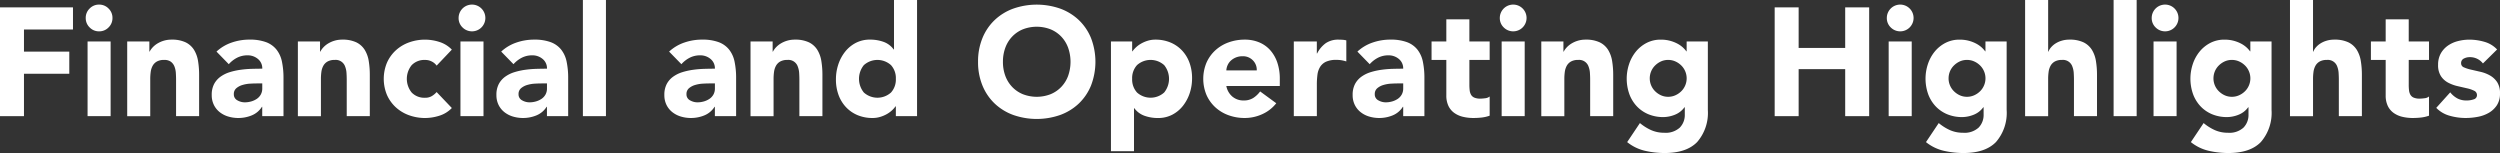 <svg id="Layer_1" data-name="Layer 1" xmlns="http://www.w3.org/2000/svg" width="423.064" height="25.896" viewBox="0 0 423.064 25.896"><rect x="0" y="0" width="423.064" height="25.896" fill="#333333" stroke="none"/><defs><style>.cls-1{fill:#fff;}</style></defs><title>chart0</title><path class="cls-1" d="M-18.276,186.642h12.35v3.744h-8.294v3.744h7.67v3.744h-7.67v7.176h-4.056V186.642Z" transform="translate(18.276 -185.394)"/><path class="cls-1" d="M-3.769,188.436a2.176,2.176,0,0,1,.663-1.6,2.176,2.176,0,0,1,1.6-.663,2.176,2.176,0,0,1,1.6.663,2.176,2.176,0,0,1,.663,1.6,2.18,2.18,0,0,1-.663,1.6,2.18,2.18,0,0,1-1.6.663,2.18,2.18,0,0,1-1.6-.663A2.18,2.18,0,0,1-3.769,188.436Zm0.312,3.979h3.9V205.05h-3.9V192.414Z" transform="translate(18.276 -185.394)"/><path class="cls-1" d="M3.251,192.414H7v1.716H7.047a3.172,3.172,0,0,1,.521-0.729,3.779,3.779,0,0,1,.806-0.649,4.588,4.588,0,0,1,1.066-.468,4.453,4.453,0,0,1,1.3-.183,5.379,5.379,0,0,1,2.392.455,3.463,3.463,0,0,1,1.417,1.261,5.126,5.126,0,0,1,.689,1.9,14.438,14.438,0,0,1,.182,2.366v6.968h-3.9v-6.188c0-.363-0.014-0.74-0.039-1.131a3.591,3.591,0,0,0-.234-1.079,1.862,1.862,0,0,0-.6-0.806,1.862,1.862,0,0,0-1.157-.312,2.408,2.408,0,0,0-1.222.272,1.865,1.865,0,0,0-.716.729,2.958,2.958,0,0,0-.324,1.026,8.741,8.741,0,0,0-.078,1.2v6.292h-3.9V192.414Z" transform="translate(18.276 -185.394)"/><path class="cls-1" d="M26.1,203.464H26.053a3.673,3.673,0,0,1-1.729,1.456,5.962,5.962,0,0,1-2.275.441,5.884,5.884,0,0,1-1.7-.246,4.307,4.307,0,0,1-1.442-.741,3.564,3.564,0,0,1-.988-1.223,3.72,3.72,0,0,1-.364-1.689,3.863,3.863,0,0,1,.4-1.846,3.594,3.594,0,0,1,1.092-1.248,5.436,5.436,0,0,1,1.573-.768,11.533,11.533,0,0,1,1.833-.4,17.478,17.478,0,0,1,1.9-.156q0.949-.026,1.755-0.026a2.028,2.028,0,0,0-.74-1.65,2.674,2.674,0,0,0-1.756-.611,3.822,3.822,0,0,0-1.755.4,4.8,4.8,0,0,0-1.417,1.1l-2.08-2.132a7.173,7.173,0,0,1,2.549-1.521,9.1,9.1,0,0,1,3.016-.507,7.886,7.886,0,0,1,2.821.43,4.092,4.092,0,0,1,1.768,1.261,4.845,4.845,0,0,1,.923,2.041,13.418,13.418,0,0,1,.261,2.795v6.422H26.1v-1.586Zm-0.962-3.952q-0.442,0-1.1.039a5.631,5.631,0,0,0-1.274.221,2.855,2.855,0,0,0-1.04.546,1.259,1.259,0,0,0-.429,1.015,1.116,1.116,0,0,0,.6,1.04,2.5,2.5,0,0,0,1.248.338,3.9,3.9,0,0,0,1.105-.156,3.288,3.288,0,0,0,.949-0.442,2.132,2.132,0,0,0,.662-0.728,2.093,2.093,0,0,0,.247-1.04v-0.832H25.143Z" transform="translate(18.276 -185.394)"/><path class="cls-1" d="M32.136,192.414H35.88v1.716h0.052a3.172,3.172,0,0,1,.521-0.729,3.779,3.779,0,0,1,.806-0.649,4.588,4.588,0,0,1,1.066-.468,4.453,4.453,0,0,1,1.3-.183,5.379,5.379,0,0,1,2.392.455,3.463,3.463,0,0,1,1.417,1.261,5.126,5.126,0,0,1,.689,1.9,14.438,14.438,0,0,1,.182,2.366v6.968H40.4v-6.188c0-.363-0.014-0.74-0.039-1.131a3.591,3.591,0,0,0-.234-1.079,1.676,1.676,0,0,0-1.755-1.117,2.408,2.408,0,0,0-1.222.272,1.865,1.865,0,0,0-.716.729,2.958,2.958,0,0,0-.324,1.026,8.741,8.741,0,0,0-.078,1.2v6.292h-3.9V192.414Z" transform="translate(18.276 -185.394)"/><path class="cls-1" d="M55.613,196.5a2.189,2.189,0,0,0-.806-0.689,2.375,2.375,0,0,0-1.118-.272,2.982,2.982,0,0,0-2.3.884,3.677,3.677,0,0,0,0,4.628,2.978,2.978,0,0,0,2.3.884,2.1,2.1,0,0,0,1.118-.286,3.4,3.4,0,0,0,.806-0.676l2.574,2.7a4.972,4.972,0,0,1-2.145,1.313,8.048,8.048,0,0,1-2.354.377,7.955,7.955,0,0,1-2.743-.468,6.583,6.583,0,0,1-2.235-1.339,6.281,6.281,0,0,1-1.5-2.093,7.1,7.1,0,0,1,0-5.46,6.281,6.281,0,0,1,1.5-2.093,6.6,6.6,0,0,1,2.235-1.34,7.978,7.978,0,0,1,2.743-.468,8.081,8.081,0,0,1,2.354.377,4.983,4.983,0,0,1,2.145,1.313Z" transform="translate(18.276 -185.394)"/><path class="cls-1" d="M59.332,188.436a2.264,2.264,0,1,1,.663,1.6A2.176,2.176,0,0,1,59.332,188.436Zm0.312,3.979h3.9V205.05h-3.9V192.414Z" transform="translate(18.276 -185.394)"/><path class="cls-1" d="M74.281,203.464H74.229A3.673,3.673,0,0,1,72.5,204.92a5.962,5.962,0,0,1-2.275.441,5.884,5.884,0,0,1-1.7-.246,4.307,4.307,0,0,1-1.442-.741,3.564,3.564,0,0,1-.988-1.223,3.72,3.72,0,0,1-.364-1.689,3.863,3.863,0,0,1,.4-1.846,3.594,3.594,0,0,1,1.092-1.248A5.436,5.436,0,0,1,68.8,197.6a11.533,11.533,0,0,1,1.833-.4,17.478,17.478,0,0,1,1.9-.156q0.949-.026,1.755-0.026a2.028,2.028,0,0,0-.74-1.65,2.674,2.674,0,0,0-1.756-.611,3.822,3.822,0,0,0-1.755.4,4.8,4.8,0,0,0-1.417,1.1l-2.08-2.132a7.173,7.173,0,0,1,2.549-1.521A9.1,9.1,0,0,1,72.1,192.1a7.886,7.886,0,0,1,2.821.43,4.092,4.092,0,0,1,1.768,1.261,4.845,4.845,0,0,1,.923,2.041,13.418,13.418,0,0,1,.261,2.795v6.422H74.281v-1.586Zm-0.962-3.952q-0.442,0-1.1.039a5.631,5.631,0,0,0-1.274.221,2.855,2.855,0,0,0-1.04.546,1.259,1.259,0,0,0-.429,1.015,1.116,1.116,0,0,0,.6,1.04,2.5,2.5,0,0,0,1.248.338,3.9,3.9,0,0,0,1.105-.156,3.288,3.288,0,0,0,.949-0.442,2.132,2.132,0,0,0,.662-0.728,2.093,2.093,0,0,0,.247-1.04v-0.832H73.319Z" transform="translate(18.276 -185.394)"/><path class="cls-1" d="M80.365,185.394h3.9V205.05h-3.9V185.394Z" transform="translate(18.276 -185.394)"/><path class="cls-1" d="M102.7,203.464h-0.052a3.673,3.673,0,0,1-1.729,1.456,5.962,5.962,0,0,1-2.275.441,5.884,5.884,0,0,1-1.7-.246,4.307,4.307,0,0,1-1.442-.741,3.564,3.564,0,0,1-.988-1.223,3.72,3.72,0,0,1-.364-1.689,3.863,3.863,0,0,1,.4-1.846,3.594,3.594,0,0,1,1.092-1.248,5.436,5.436,0,0,1,1.573-.768,11.533,11.533,0,0,1,1.833-.4,17.478,17.478,0,0,1,1.9-.156q0.949-.026,1.755-0.026a2.028,2.028,0,0,0-.74-1.65,2.674,2.674,0,0,0-1.756-.611,3.822,3.822,0,0,0-1.755.4,4.8,4.8,0,0,0-1.417,1.1l-2.08-2.132a7.173,7.173,0,0,1,2.549-1.521,9.1,9.1,0,0,1,3.016-.507,7.886,7.886,0,0,1,2.821.43,4.092,4.092,0,0,1,1.768,1.261,4.845,4.845,0,0,1,.923,2.041,13.418,13.418,0,0,1,.261,2.795v6.422H102.7v-1.586Zm-0.962-3.952q-0.442,0-1.1.039a5.631,5.631,0,0,0-1.274.221,2.855,2.855,0,0,0-1.04.546,1.259,1.259,0,0,0-.429,1.015,1.116,1.116,0,0,0,.6,1.04,2.5,2.5,0,0,0,1.248.338,3.9,3.9,0,0,0,1.105-.156,3.288,3.288,0,0,0,.949-0.442,2.132,2.132,0,0,0,.662-0.728,2.093,2.093,0,0,0,.247-1.04v-0.832h-0.962Z" transform="translate(18.276 -185.394)"/><path class="cls-1" d="M108.73,192.414h3.744v1.716h0.052a3.172,3.172,0,0,1,.521-0.729,3.779,3.779,0,0,1,.806-0.649,4.588,4.588,0,0,1,1.066-.468,4.453,4.453,0,0,1,1.3-.183,5.379,5.379,0,0,1,2.392.455,3.463,3.463,0,0,1,1.417,1.261,5.126,5.126,0,0,1,.689,1.9,14.438,14.438,0,0,1,.182,2.366v6.968H117v-6.188c0-.363-0.014-0.74-0.039-1.131a3.591,3.591,0,0,0-.234-1.079,1.676,1.676,0,0,0-1.755-1.117,2.408,2.408,0,0,0-1.222.272,1.865,1.865,0,0,0-.716.729,2.958,2.958,0,0,0-.324,1.026,8.741,8.741,0,0,0-.078,1.2v6.292h-3.9V192.414Z" transform="translate(18.276 -185.394)"/><path class="cls-1" d="M136.914,205.05h-3.588v-1.664h-0.052a4.349,4.349,0,0,1-.611.689,4.628,4.628,0,0,1-.884.637,5.412,5.412,0,0,1-1.118.468,4.4,4.4,0,0,1-1.261.182,6.52,6.52,0,0,1-2.548-.48,5.671,5.671,0,0,1-1.963-1.353,6.032,6.032,0,0,1-1.262-2.066,7.515,7.515,0,0,1-.441-2.626,7.94,7.94,0,0,1,.4-2.535,6.951,6.951,0,0,1,1.144-2.145,5.591,5.591,0,0,1,1.807-1.5,5.124,5.124,0,0,1,2.418-.56,6.714,6.714,0,0,1,2.275.377,3.642,3.642,0,0,1,1.729,1.287h0.053v-8.372h3.9V205.05Zm-3.588-6.318a3.268,3.268,0,0,0-.818-2.313,3.438,3.438,0,0,0-4.6,0,3.677,3.677,0,0,0,0,4.628,3.438,3.438,0,0,0,4.6,0A3.269,3.269,0,0,0,133.326,198.731Z" transform="translate(18.276 -185.394)"/><path class="cls-1" d="M147.235,195.846a10.4,10.4,0,0,1,.741-4,8.772,8.772,0,0,1,2.067-3.055,9.113,9.113,0,0,1,3.146-1.937,12.046,12.046,0,0,1,7.956,0,9.126,9.126,0,0,1,3.146,1.938,8.783,8.783,0,0,1,2.066,3.055,11.185,11.185,0,0,1,0,8.008,8.787,8.787,0,0,1-2.066,3.056,9.109,9.109,0,0,1-3.146,1.937,12.046,12.046,0,0,1-7.956,0,9.1,9.1,0,0,1-3.146-1.937,8.776,8.776,0,0,1-2.067-3.056A10.393,10.393,0,0,1,147.235,195.846Zm4.212,0a6.749,6.749,0,0,0,.4,2.379,5.437,5.437,0,0,0,1.157,1.872,5.267,5.267,0,0,0,1.807,1.235,6.492,6.492,0,0,0,4.706,0,5.276,5.276,0,0,0,1.807-1.235,5.437,5.437,0,0,0,1.157-1.872,7.18,7.18,0,0,0,0-4.745,5.429,5.429,0,0,0-1.157-1.885,5.29,5.29,0,0,0-1.807-1.235,6.492,6.492,0,0,0-4.706,0,5.28,5.28,0,0,0-1.807,1.235,5.429,5.429,0,0,0-1.157,1.885A6.791,6.791,0,0,0,151.447,195.846Z" transform="translate(18.276 -185.394)"/><path class="cls-1" d="M169.726,192.414h3.588v1.664h0.052a4.3,4.3,0,0,1,.611-0.689,4.628,4.628,0,0,1,.884-0.637,5.483,5.483,0,0,1,1.105-.468,4.354,4.354,0,0,1,1.273-.183,6.517,6.517,0,0,1,2.548.481,5.682,5.682,0,0,1,1.963,1.352A6.03,6.03,0,0,1,183.012,196a7.537,7.537,0,0,1,.441,2.626,7.971,7.971,0,0,1-.4,2.535,7,7,0,0,1-1.145,2.145,5.589,5.589,0,0,1-1.807,1.5,5.126,5.126,0,0,1-2.418.559,6.686,6.686,0,0,1-2.275-.377,3.634,3.634,0,0,1-1.729-1.286h-0.053v7.279h-3.9V192.414Zm3.588,6.317a3.265,3.265,0,0,0,.819,2.314,3.437,3.437,0,0,0,4.6,0,3.677,3.677,0,0,0,0-4.628,3.437,3.437,0,0,0-4.6,0A3.264,3.264,0,0,0,173.313,198.731Z" transform="translate(18.276 -185.394)"/><path class="cls-1" d="M197.7,202.866a6.232,6.232,0,0,1-2.366,1.846,7.1,7.1,0,0,1-2.964.649,7.955,7.955,0,0,1-2.743-.468,6.583,6.583,0,0,1-2.235-1.339,6.281,6.281,0,0,1-1.5-2.093,7.1,7.1,0,0,1,0-5.46,6.281,6.281,0,0,1,1.5-2.093,6.6,6.6,0,0,1,2.235-1.34,7.978,7.978,0,0,1,2.743-.468,6.247,6.247,0,0,1,2.457.468,5.125,5.125,0,0,1,1.872,1.34A6.1,6.1,0,0,1,197.883,196a8.434,8.434,0,0,1,.416,2.729v1.223h-9.048a3.083,3.083,0,0,0,1.015,1.78,2.865,2.865,0,0,0,1.924.663,2.931,2.931,0,0,0,1.625-.429,4.4,4.4,0,0,0,1.157-1.1Zm-3.3-5.564a2.262,2.262,0,0,0-.65-1.69,2.311,2.311,0,0,0-1.742-.7,2.928,2.928,0,0,0-1.144.208,2.877,2.877,0,0,0-.845.532,2.343,2.343,0,0,0-.546.755,2.466,2.466,0,0,0-.222.9H194.4Z" transform="translate(18.276 -185.394)"/><path class="cls-1" d="M200.665,192.414h3.9v2.027h0.052a4.81,4.81,0,0,1,1.481-1.755,3.751,3.751,0,0,1,2.158-.585q0.338,0,.677.026a3.385,3.385,0,0,1,.623.1v3.563a5.941,5.941,0,0,0-.818-0.2,5.358,5.358,0,0,0-.845-0.064,4.146,4.146,0,0,0-1.769.312,2.352,2.352,0,0,0-1,.871,3.309,3.309,0,0,0-.455,1.339,13.045,13.045,0,0,0-.1,1.716v5.278h-3.9V192.414Z" transform="translate(18.276 -185.394)"/><path class="cls-1" d="M219.177,203.464h-0.052a3.673,3.673,0,0,1-1.729,1.456,5.962,5.962,0,0,1-2.275.441,5.884,5.884,0,0,1-1.7-.246,4.307,4.307,0,0,1-1.442-.741,3.564,3.564,0,0,1-.988-1.223,3.72,3.72,0,0,1-.364-1.689,3.863,3.863,0,0,1,.4-1.846,3.594,3.594,0,0,1,1.092-1.248,5.436,5.436,0,0,1,1.573-.768,11.533,11.533,0,0,1,1.833-.4,17.478,17.478,0,0,1,1.9-.156q0.949-.026,1.755-0.026a2.028,2.028,0,0,0-.74-1.65,2.674,2.674,0,0,0-1.756-.611,3.822,3.822,0,0,0-1.755.4,4.8,4.8,0,0,0-1.417,1.1l-2.08-2.132a7.173,7.173,0,0,1,2.549-1.521,9.1,9.1,0,0,1,3.016-.507,7.886,7.886,0,0,1,2.821.43,4.092,4.092,0,0,1,1.768,1.261,4.845,4.845,0,0,1,.923,2.041,13.418,13.418,0,0,1,.261,2.795v6.422h-3.589v-1.586Zm-0.962-3.952q-0.442,0-1.1.039a5.631,5.631,0,0,0-1.274.221,2.855,2.855,0,0,0-1.04.546,1.259,1.259,0,0,0-.429,1.015,1.116,1.116,0,0,0,.6,1.04,2.5,2.5,0,0,0,1.248.338,3.9,3.9,0,0,0,1.105-.156,3.288,3.288,0,0,0,.949-0.442,2.132,2.132,0,0,0,.662-0.728,2.093,2.093,0,0,0,.247-1.04v-0.832h-0.962Z" transform="translate(18.276 -185.394)"/><path class="cls-1" d="M233.814,195.534h-3.433v4.212a8.01,8.01,0,0,0,.052.948,1.925,1.925,0,0,0,.234.741,1.178,1.178,0,0,0,.56.481,2.484,2.484,0,0,0,1,.169,6.623,6.623,0,0,0,.818-0.065,1.387,1.387,0,0,0,.768-0.3v3.25a5.937,5.937,0,0,1-1.353.313,12.532,12.532,0,0,1-1.378.077,7.5,7.5,0,0,1-1.82-.208,4.143,4.143,0,0,1-1.456-.662,3.112,3.112,0,0,1-.975-1.184,4.037,4.037,0,0,1-.351-1.768v-6.006h-2.5v-3.12h2.5V188.67h3.9v3.744h3.433v3.12Z" transform="translate(18.276 -185.394)"/><path class="cls-1" d="M235.53,188.436a2.264,2.264,0,1,1,.663,1.6A2.176,2.176,0,0,1,235.53,188.436Zm0.312,3.979h3.9V205.05h-3.9V192.414Z" transform="translate(18.276 -185.394)"/><path class="cls-1" d="M242.55,192.414h3.744v1.716h0.052a3.172,3.172,0,0,1,.521-0.729,3.779,3.779,0,0,1,.806-0.649,4.588,4.588,0,0,1,1.066-.468,4.453,4.453,0,0,1,1.3-.183,5.379,5.379,0,0,1,2.392.455,3.463,3.463,0,0,1,1.417,1.261,5.126,5.126,0,0,1,.689,1.9,14.438,14.438,0,0,1,.182,2.366v6.968h-3.9v-6.188c0-.363-0.014-0.74-0.039-1.131a3.591,3.591,0,0,0-.234-1.079,1.676,1.676,0,0,0-1.755-1.117,2.408,2.408,0,0,0-1.222.272,1.865,1.865,0,0,0-.716.729,2.958,2.958,0,0,0-.324,1.026,8.741,8.741,0,0,0-.078,1.2v6.292h-3.9V192.414Z" transform="translate(18.276 -185.394)"/><path class="cls-1" d="M270.733,203.983a7.514,7.514,0,0,1-1.807,5.447q-1.808,1.859-5.5,1.859a14.808,14.808,0,0,1-3.328-.377,7.529,7.529,0,0,1-3.016-1.47l2.158-3.224a8.16,8.16,0,0,0,1.91,1.2,5.389,5.389,0,0,0,2.2.441,3.531,3.531,0,0,0,2.639-.871,3.059,3.059,0,0,0,.846-2.223v-1.222h-0.053a3.674,3.674,0,0,1-1.677,1.287,5.367,5.367,0,0,1-1.885.377,6.5,6.5,0,0,1-2.548-.481,5.669,5.669,0,0,1-1.963-1.352,6.036,6.036,0,0,1-1.262-2.067,7.822,7.822,0,0,1-.038-5.07,6.651,6.651,0,0,1,1.144-2.105,5.744,5.744,0,0,1,1.807-1.469,5.124,5.124,0,0,1,2.418-.56,5.9,5.9,0,0,1,2.757.65,4.563,4.563,0,0,1,.936.637,4.067,4.067,0,0,1,.624.689h0.052v-1.664h3.588v11.569Zm-9.828-5.33a3.05,3.05,0,0,0,.9,2.172,3.436,3.436,0,0,0,.988.688,2.882,2.882,0,0,0,1.234.26,2.914,2.914,0,0,0,1.223-.26,3.392,3.392,0,0,0,1-.688,3.069,3.069,0,0,0,0-4.343,3.392,3.392,0,0,0-1-.688,2.929,2.929,0,0,0-1.223-.26,2.9,2.9,0,0,0-1.234.26,3.436,3.436,0,0,0-.988.688A3.05,3.05,0,0,0,260.905,198.653Z" transform="translate(18.276 -185.394)"/><path class="cls-1" d="M282.044,186.642H286.1v6.864h7.878v-6.864h4.057V205.05h-4.057v-7.956H286.1v7.956h-4.056V186.642Z" transform="translate(18.276 -185.394)"/><path class="cls-1" d="M301.023,188.436a2.264,2.264,0,1,1,.663,1.6A2.176,2.176,0,0,1,301.023,188.436Zm0.312,3.979h3.9V205.05h-3.9V192.414Z" transform="translate(18.276 -185.394)"/><path class="cls-1" d="M321.3,203.983a7.514,7.514,0,0,1-1.807,5.447q-1.808,1.859-5.5,1.859a14.808,14.808,0,0,1-3.328-.377,7.529,7.529,0,0,1-3.016-1.47l2.158-3.224a8.16,8.16,0,0,0,1.91,1.2,5.389,5.389,0,0,0,2.2.441,3.531,3.531,0,0,0,2.639-.871,3.059,3.059,0,0,0,.846-2.223v-1.222h-0.053a3.674,3.674,0,0,1-1.677,1.287,5.367,5.367,0,0,1-1.885.377,6.5,6.5,0,0,1-2.548-.481,5.669,5.669,0,0,1-1.963-1.352,6.036,6.036,0,0,1-1.262-2.067,7.822,7.822,0,0,1-.038-5.07,6.651,6.651,0,0,1,1.144-2.105,5.744,5.744,0,0,1,1.807-1.469,5.124,5.124,0,0,1,2.418-.56,5.9,5.9,0,0,1,2.757.65,4.563,4.563,0,0,1,.936.637,4.067,4.067,0,0,1,.624.689h0.052v-1.664H321.3v11.569Zm-9.828-5.33a3.05,3.05,0,0,0,.9,2.172,3.436,3.436,0,0,0,.988.688,2.882,2.882,0,0,0,1.234.26,2.914,2.914,0,0,0,1.223-.26,3.392,3.392,0,0,0,1-.688,3.069,3.069,0,0,0,0-4.343,3.392,3.392,0,0,0-1-.688,2.929,2.929,0,0,0-1.223-.26,2.9,2.9,0,0,0-1.234.26,3.436,3.436,0,0,0-.988.688A3.05,3.05,0,0,0,311.475,198.653Z" transform="translate(18.276 -185.394)"/><path class="cls-1" d="M328.323,185.394v8.736h0.052a2.363,2.363,0,0,1,.442-0.729,3.456,3.456,0,0,1,.754-0.649,4.083,4.083,0,0,1,1.04-.468,4.453,4.453,0,0,1,1.3-.183,5.379,5.379,0,0,1,2.392.455,3.463,3.463,0,0,1,1.417,1.261,5.126,5.126,0,0,1,.689,1.9,14.438,14.438,0,0,1,.182,2.366v6.968h-3.9v-6.188c0-.363-0.014-0.74-0.039-1.131a3.591,3.591,0,0,0-.234-1.079,1.676,1.676,0,0,0-1.755-1.117,2.408,2.408,0,0,0-1.222.272,1.865,1.865,0,0,0-.716.729,2.958,2.958,0,0,0-.324,1.026,8.741,8.741,0,0,0-.078,1.2v6.292h-3.9V185.394h3.9Z" transform="translate(18.276 -185.394)"/><path class="cls-1" d="M339.4,185.394h3.9V205.05h-3.9V185.394Z" transform="translate(18.276 -185.394)"/><path class="cls-1" d="M345.847,188.436a2.264,2.264,0,1,1,.663,1.6A2.176,2.176,0,0,1,345.847,188.436Zm0.312,3.979h3.9V205.05h-3.9V192.414Z" transform="translate(18.276 -185.394)"/><path class="cls-1" d="M366.126,203.983a7.514,7.514,0,0,1-1.807,5.447q-1.808,1.859-5.5,1.859a14.808,14.808,0,0,1-3.328-.377,7.529,7.529,0,0,1-3.016-1.47l2.158-3.224a8.16,8.16,0,0,0,1.91,1.2,5.389,5.389,0,0,0,2.2.441,3.531,3.531,0,0,0,2.639-.871,3.059,3.059,0,0,0,.846-2.223v-1.222h-0.053a3.674,3.674,0,0,1-1.677,1.287,5.367,5.367,0,0,1-1.885.377,6.5,6.5,0,0,1-2.548-.481,5.669,5.669,0,0,1-1.963-1.352,6.036,6.036,0,0,1-1.262-2.067,7.822,7.822,0,0,1-.038-5.07,6.651,6.651,0,0,1,1.144-2.105,5.744,5.744,0,0,1,1.807-1.469,5.124,5.124,0,0,1,2.418-.56,5.9,5.9,0,0,1,2.757.65,4.563,4.563,0,0,1,.936.637,4.067,4.067,0,0,1,.624.689h0.052v-1.664h3.588v11.569Zm-9.828-5.33a3.05,3.05,0,0,0,.9,2.172,3.436,3.436,0,0,0,.988.688,2.882,2.882,0,0,0,1.234.26,2.914,2.914,0,0,0,1.223-.26,3.392,3.392,0,0,0,1-.688,3.069,3.069,0,0,0,0-4.343,3.392,3.392,0,0,0-1-.688,2.929,2.929,0,0,0-1.223-.26,2.9,2.9,0,0,0-1.234.26,3.436,3.436,0,0,0-.988.688A3.05,3.05,0,0,0,356.3,198.653Z" transform="translate(18.276 -185.394)"/><path class="cls-1" d="M373.146,185.394v8.736H373.2a2.363,2.363,0,0,1,.442-0.729,3.456,3.456,0,0,1,.754-0.649,4.083,4.083,0,0,1,1.04-.468,4.453,4.453,0,0,1,1.3-.183,5.379,5.379,0,0,1,2.392.455,3.463,3.463,0,0,1,1.417,1.261,5.126,5.126,0,0,1,.689,1.9,14.438,14.438,0,0,1,.182,2.366v6.968h-3.9v-6.188c0-.363-0.014-0.74-0.039-1.131a3.591,3.591,0,0,0-.234-1.079,1.676,1.676,0,0,0-1.755-1.117,2.408,2.408,0,0,0-1.222.272,1.865,1.865,0,0,0-.716.729,2.958,2.958,0,0,0-.324,1.026,8.741,8.741,0,0,0-.078,1.2v6.292h-3.9V185.394h3.9Z" transform="translate(18.276 -185.394)"/><path class="cls-1" d="M392.776,195.534h-3.433v4.212a8.01,8.01,0,0,0,.052.948,1.925,1.925,0,0,0,.234.741,1.178,1.178,0,0,0,.56.481,2.484,2.484,0,0,0,1,.169,6.623,6.623,0,0,0,.818-0.065,1.387,1.387,0,0,0,.768-0.3v3.25a5.937,5.937,0,0,1-1.353.313,12.532,12.532,0,0,1-1.378.077,7.5,7.5,0,0,1-1.82-.208,4.143,4.143,0,0,1-1.456-.662,3.112,3.112,0,0,1-.975-1.184,4.037,4.037,0,0,1-.351-1.768v-6.006h-2.5v-3.12h2.5V188.67h3.9v3.744h3.433v3.12Z" transform="translate(18.276 -185.394)"/><path class="cls-1" d="M401.9,196.132a2.762,2.762,0,0,0-2.263-1.066,2.127,2.127,0,0,0-.962.234,0.828,0.828,0,0,0-.468.806,0.725,0.725,0,0,0,.481.689,6.314,6.314,0,0,0,1.222.39l1.586,0.364a5.955,5.955,0,0,1,1.586.611,3.545,3.545,0,0,1,1.222,1.131,3.368,3.368,0,0,1,.481,1.911,3.536,3.536,0,0,1-.533,2.015,4.091,4.091,0,0,1-1.365,1.274,5.876,5.876,0,0,1-1.872.676,11.135,11.135,0,0,1-2.054.194,9.911,9.911,0,0,1-2.678-.377A5,5,0,0,1,394,203.646l2.366-2.626a3.912,3.912,0,0,0,1.209,1.027,3.251,3.251,0,0,0,1.547.351,3.619,3.619,0,0,0,1.222-.194,0.719,0.719,0,0,0,.546-0.715,0.793,0.793,0,0,0-.48-0.741,5.247,5.247,0,0,0-1.223-.416l-1.586-.364a6.557,6.557,0,0,1-1.586-.585,3.306,3.306,0,0,1-1.222-1.105,3.366,3.366,0,0,1-.481-1.91,3.865,3.865,0,0,1,.455-1.925,4,4,0,0,1,1.2-1.325,5.182,5.182,0,0,1,1.7-.768,7.833,7.833,0,0,1,1.95-.247,9.164,9.164,0,0,1,2.521.364,4.683,4.683,0,0,1,2.158,1.3Z" transform="translate(18.276 -185.394)"/></svg>